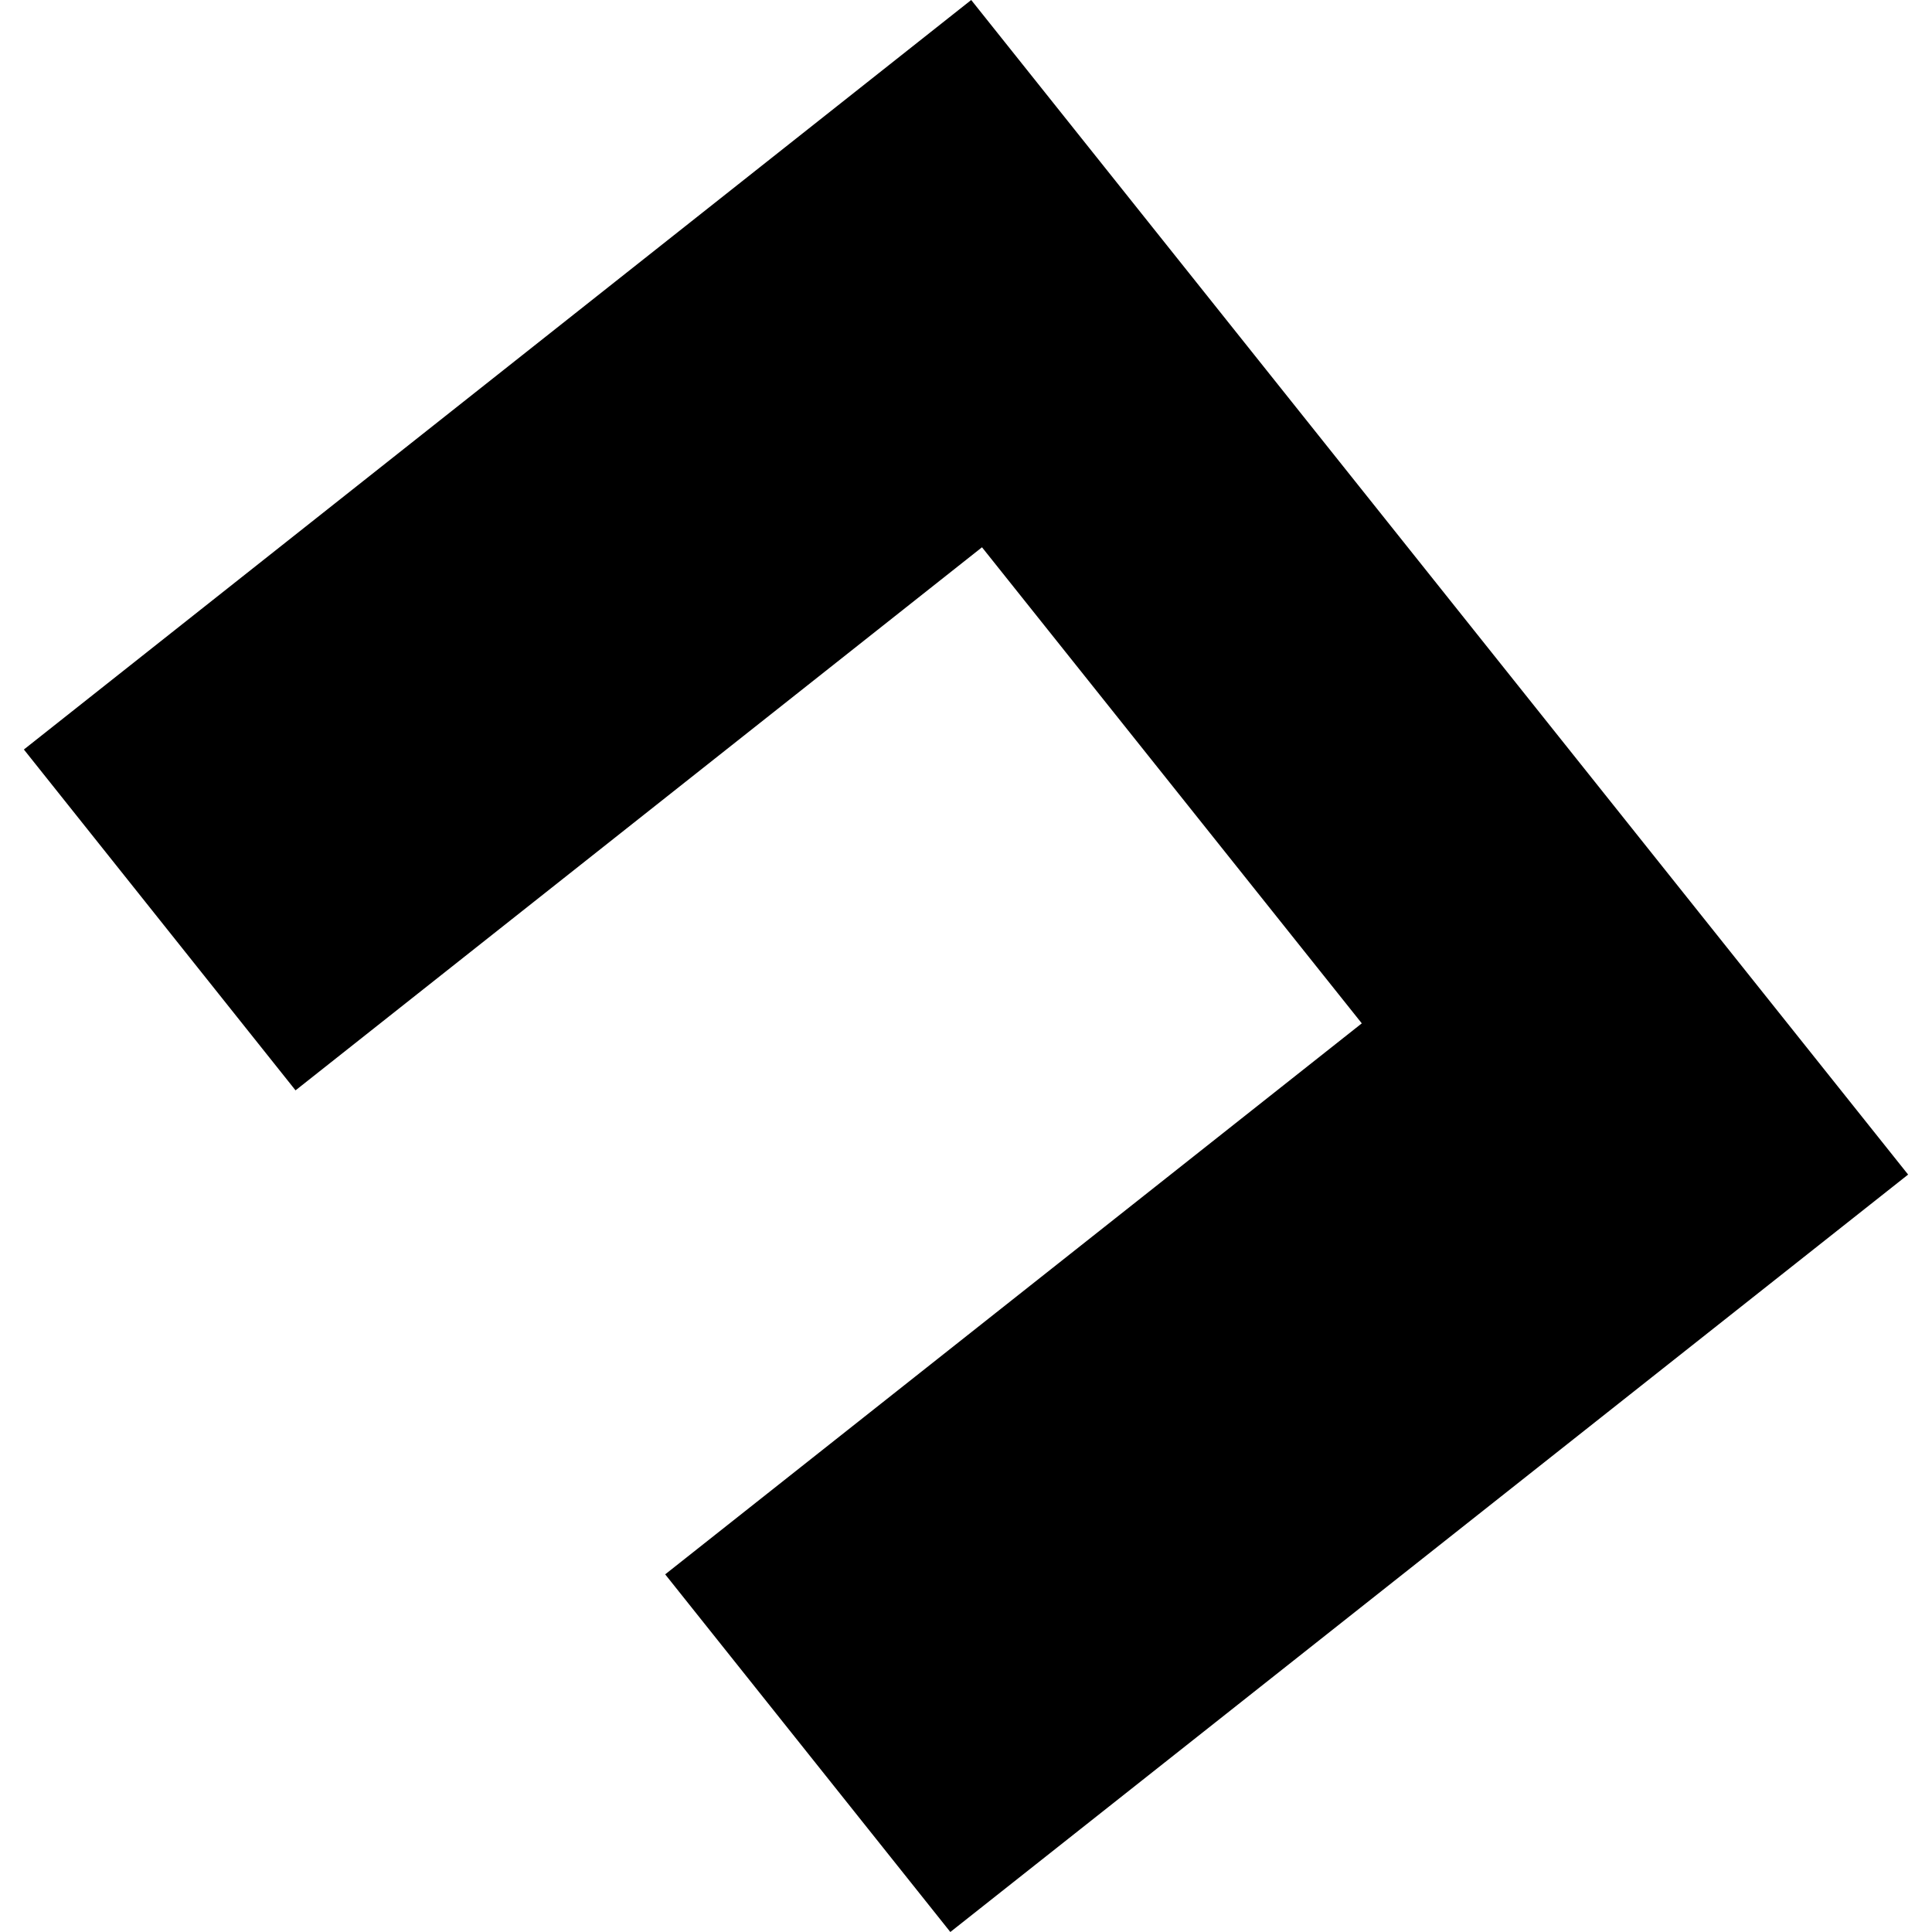 <?xml version="1.0" encoding="utf-8" standalone="no"?>
<!DOCTYPE svg PUBLIC "-//W3C//DTD SVG 1.1//EN"
  "http://www.w3.org/Graphics/SVG/1.1/DTD/svg11.dtd">
<!-- Created with matplotlib (https://matplotlib.org/) -->
<svg height="288pt" version="1.1" viewBox="0 0 288 288" width="288pt" xmlns="http://www.w3.org/2000/svg" xmlns:xlink="http://www.w3.org/1999/xlink">
 <defs>
  <style type="text/css">
*{stroke-linecap:butt;stroke-linejoin:round;}
  </style>
 </defs>
 <g id="figure_1">
  <g id="patch_1">
   <path d="M 0 288 
L 288 288 
L 288 0 
L 0 0 
z
" style="fill:none;opacity:0;"/>
  </g>
  <g id="axes_1">
   <g id="PatchCollection_1">
    <path clip-path="url(#p7668e99e31)" d="M 284.44 175.092 
L 141.664 288 
L 99.158 234.686 
L 203 152.55 
L 146.384 81.582 
L 44.056 162.537 
L 3.56 111.728 
L 144.776 0 
L 284.44 175.092 
"/>
   </g>
  </g>
 </g>
 <defs>
  <clipPath id="p7668e99e31">
   <rect height="288" width="280.88" x="3.56" y="0"/>
  </clipPath>
 </defs>
</svg>

